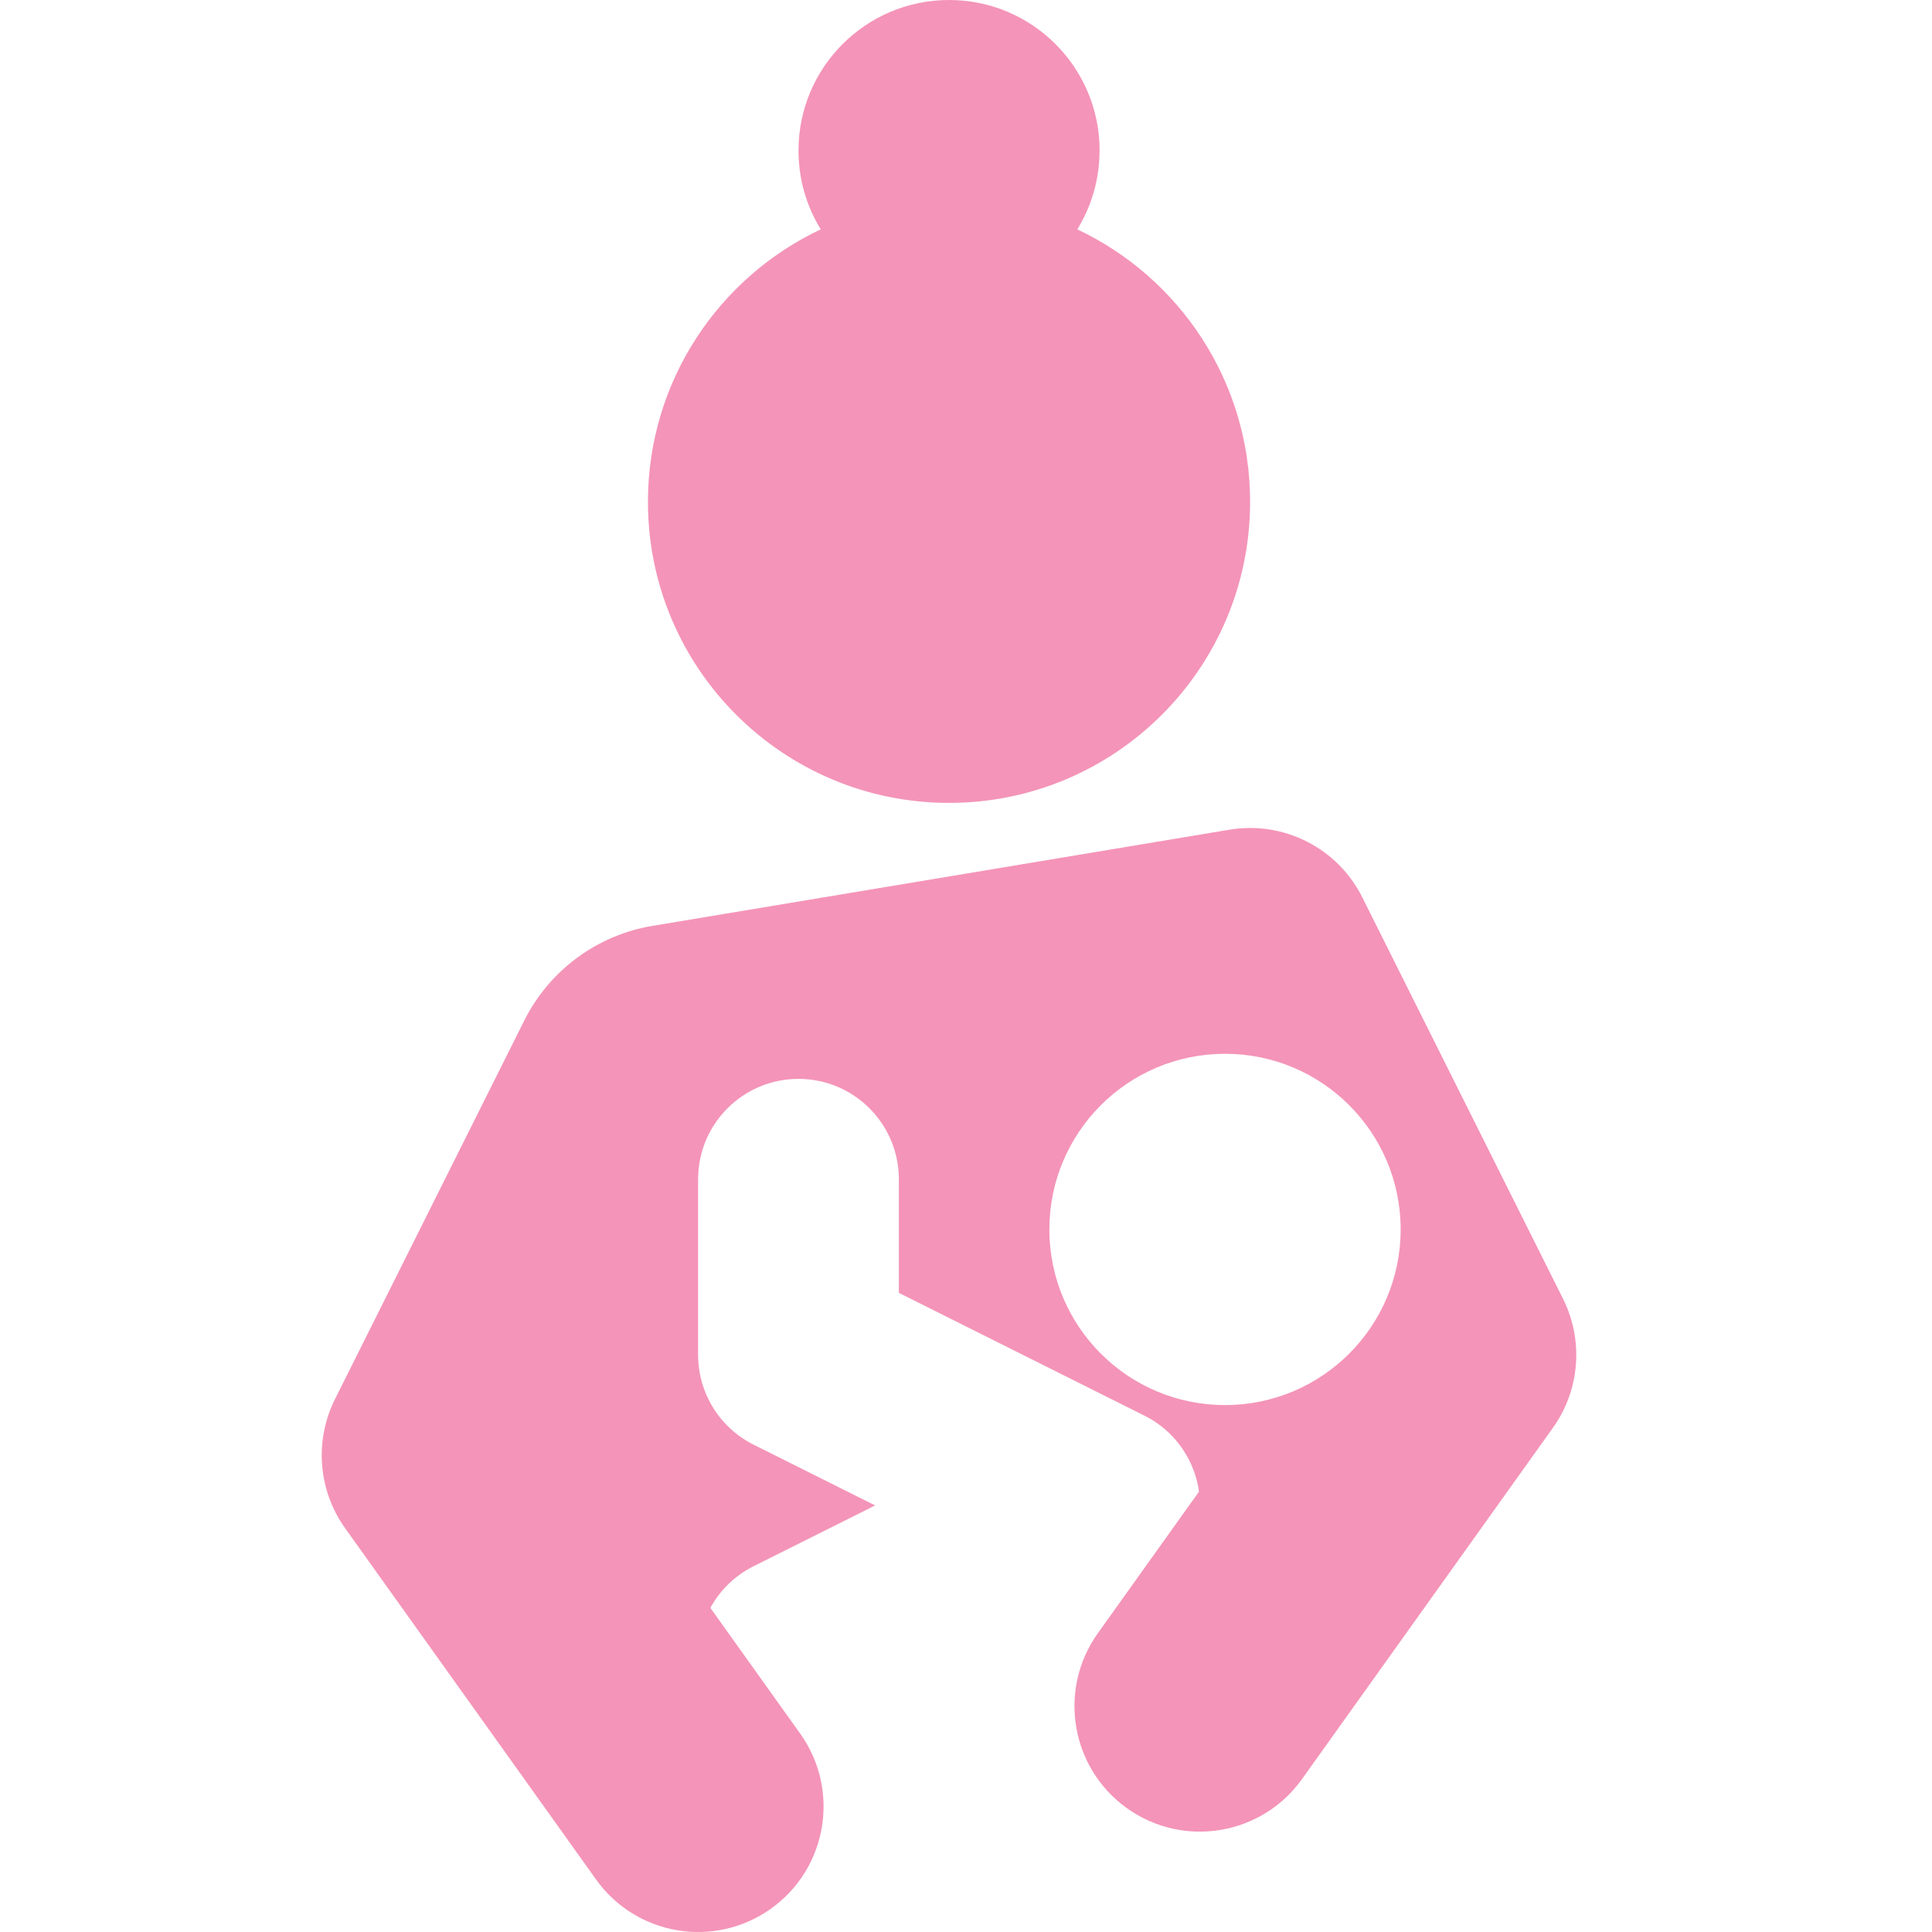 <?xml version="1.0" encoding="UTF-8"?>
<svg id="Layer_1" xmlns="http://www.w3.org/2000/svg" version="1.1" viewBox="0 0 800 800">
  <!-- Generator: Adobe Illustrator 29.7.1, SVG Export Plug-In . SVG Version: 2.1.1 Build 8)  -->
  <defs>
    <style>
      .st0 {
        fill: #f494b8;
        fill-rule: evenodd;
      }
    </style>
  </defs>
  <path class="st0" d="M455.3,62.34c0,11.96-3.37,23.14-9.21,32.63,42.29,19.95,71.55,62.97,71.55,112.82,0,68.86-55.82,124.67-124.67,124.67s-124.67-55.82-124.67-124.67c0-49.86,29.26-92.88,71.55-112.82-5.84-9.49-9.21-20.67-9.21-32.63,0-34.43,27.91-62.34,62.34-62.34s62.34,27.91,62.34,62.34ZM509.1,343.56c22.5-3.75,44.81,7.61,55,28.01l83.12,166.23c8.6,17.21,6.99,37.77-4.19,53.43l-103.9,145.45c-16.68,23.35-49.12,28.75-72.46,12.08-23.35-16.68-28.75-49.12-12.08-72.47l41.89-58.64c-.61-4.37-1.92-8.71-4-12.87-4.18-8.37-10.81-14.71-18.59-18.59l-101.7-50.85v-47.04c0-22.95-18.61-41.56-41.56-41.56s-41.56,18.61-41.56,41.56v72.73c0,15.74,8.89,30.13,22.97,37.17l50.34,25.17-50.34,25.17c-7.89,3.94-13.97,10.05-17.89,17.25l37.19,52.06c16.68,23.35,11.27,55.79-12.08,72.47-23.35,16.68-55.79,11.27-72.46-12.08l-103.9-145.45c-11.19-15.66-12.8-36.21-4.19-53.43l78.38-156.77c10.41-20.81,30.14-35.39,53.09-39.21l238.91-39.82ZM507.25,581.81c40.17,0,72.73-32.56,72.73-72.73s-32.56-72.73-72.73-72.73-72.73,32.56-72.73,72.73,32.56,72.73,72.73,72.73Z"/>
</svg>